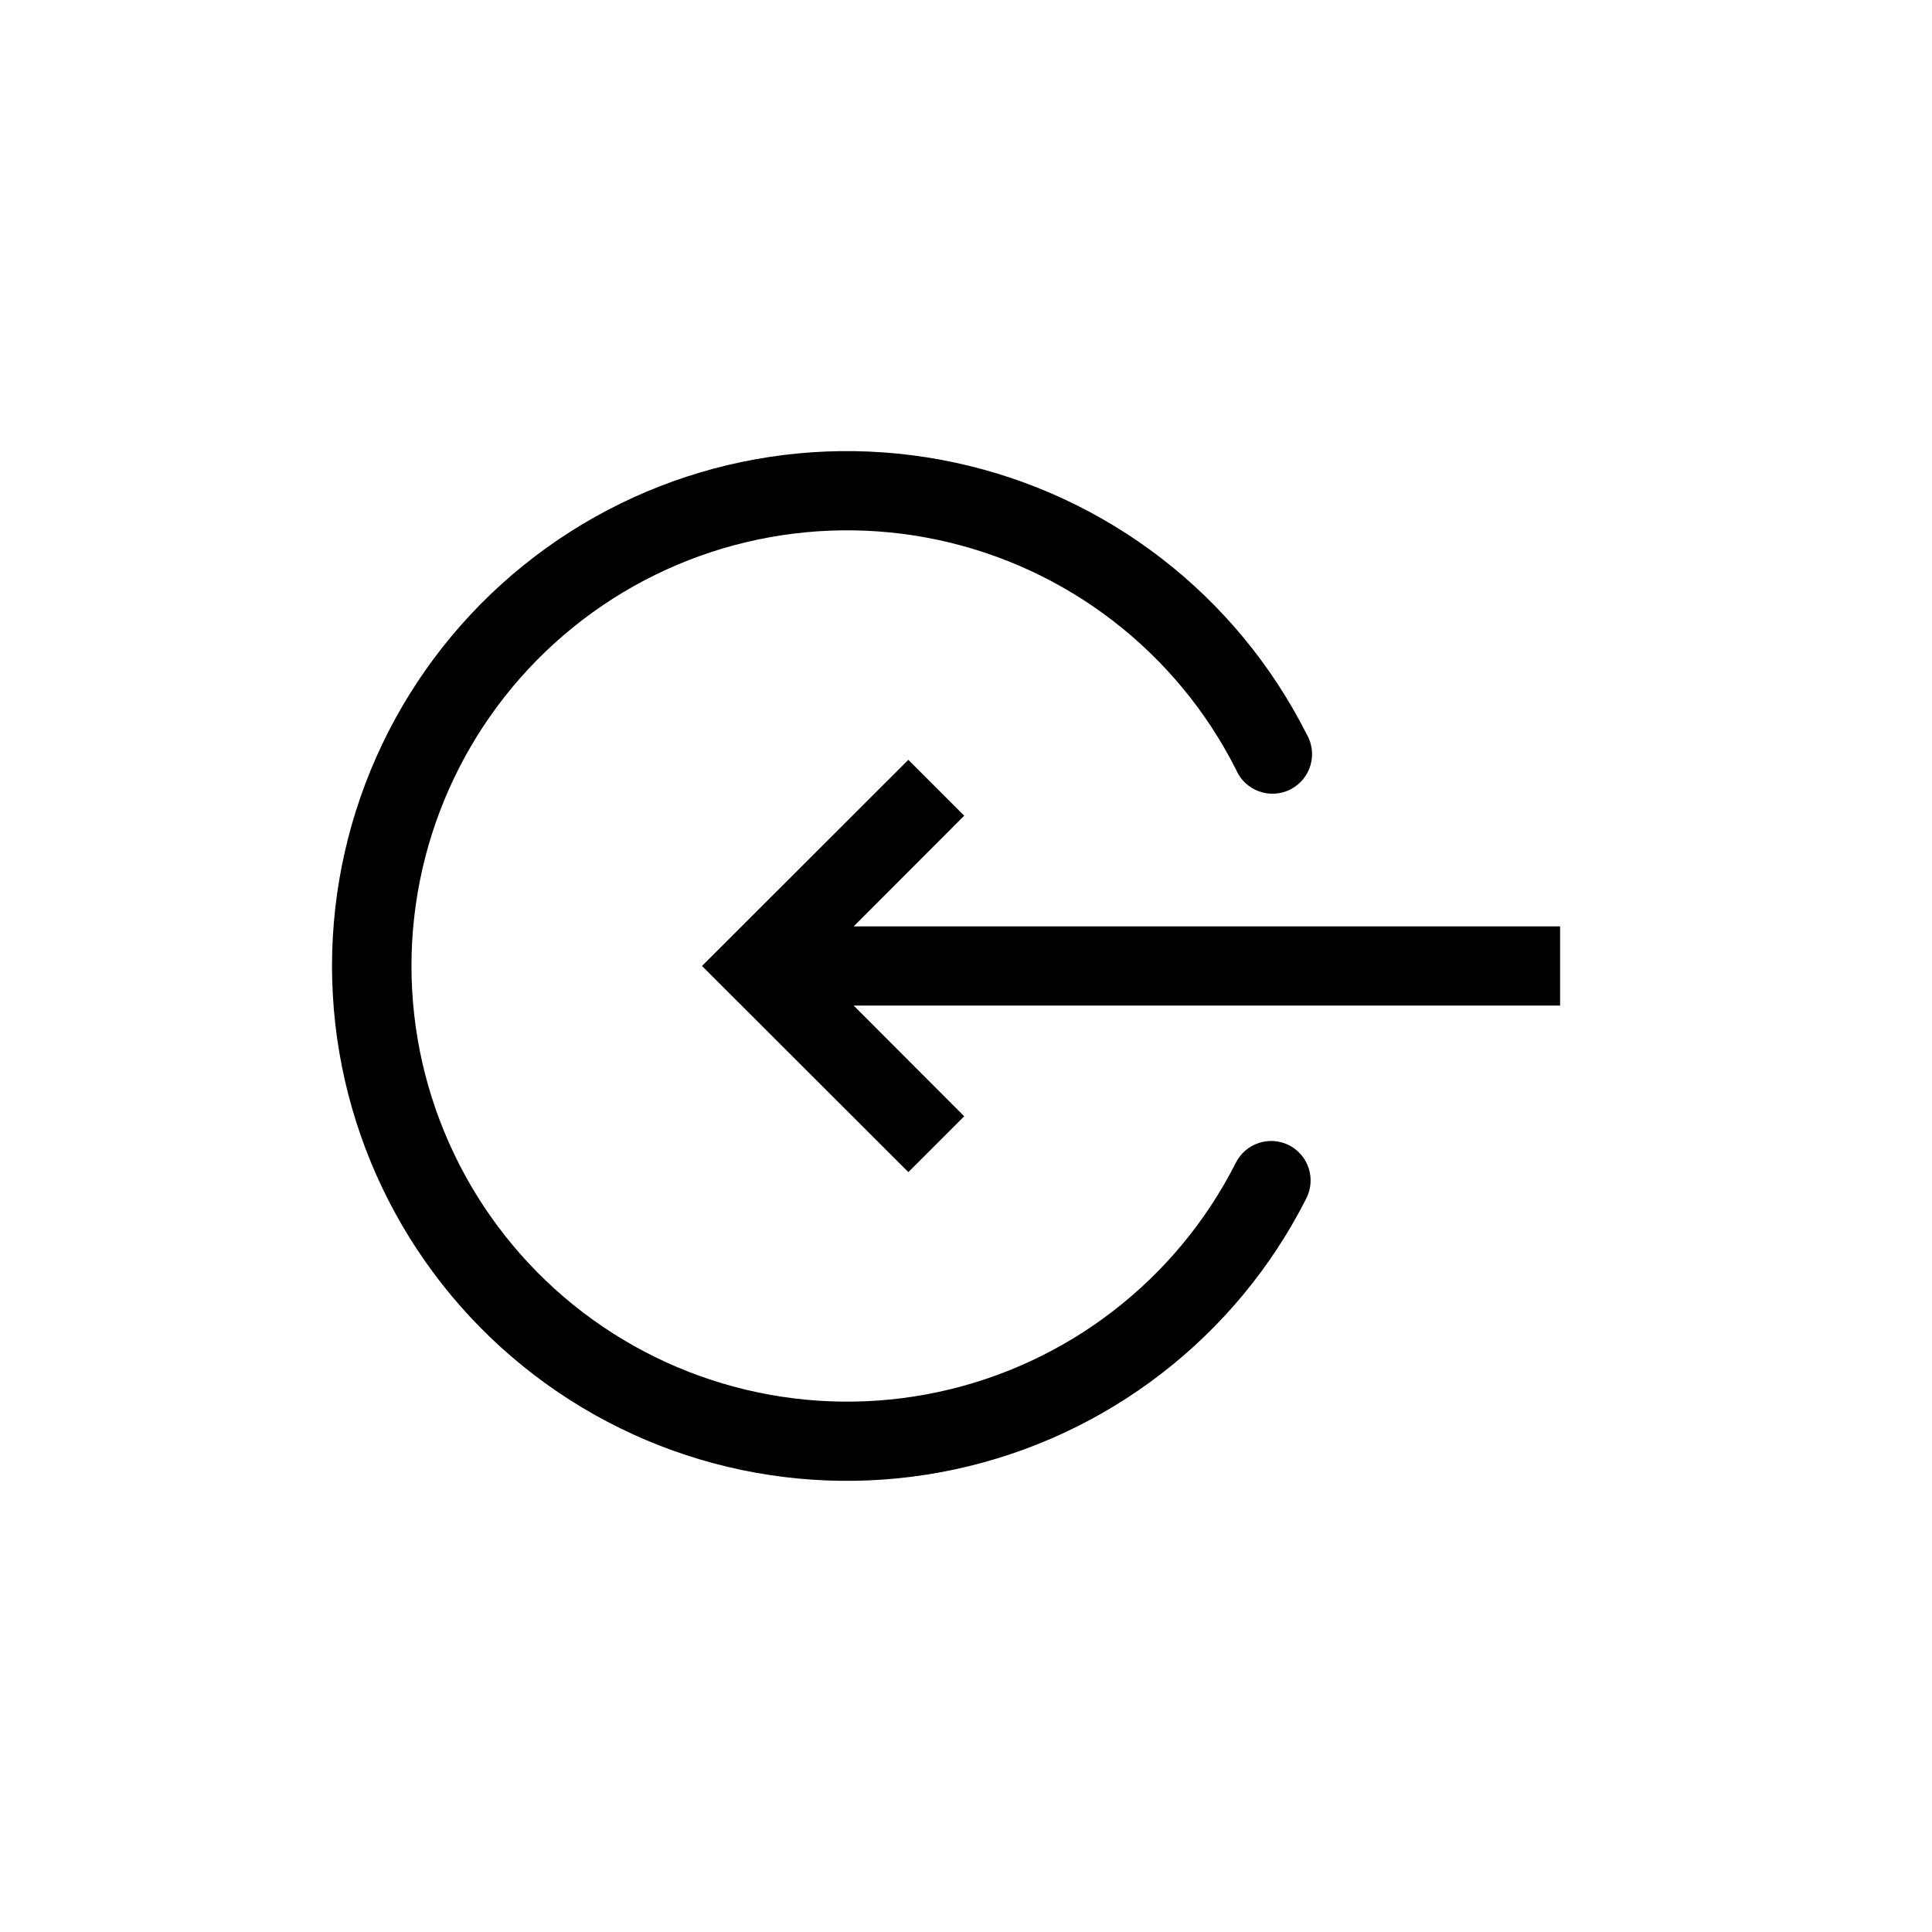 <?xml version="1.0" encoding="UTF-8"?>
<!-- The Best Svg Icon site in the world: iconSvg.co, Visit us! https://iconsvg.co -->
<svg fill="#000000" width="800px" height="800px" version="1.1" viewBox="144 144 512 512" xmlns="http://www.w3.org/2000/svg">
 <g>
  <path d="m485.59 447.49c-5.16-2.59-11.445-0.527-14.066 4.617-15.738 31.121-44.703 53.457-78.797 60.773-34.098 7.32-69.676-1.168-96.797-23.086-27.125-21.922-42.887-54.926-42.887-89.797 0-34.875 15.762-67.879 42.887-89.801 27.121-21.918 62.699-30.402 96.797-23.086 34.094 7.316 63.059 29.652 78.797 60.773 1.125 2.691 3.316 4.797 6.051 5.809 2.738 1.012 5.773 0.84 8.375-0.477 2.606-1.316 4.543-3.66 5.352-6.461 0.809-2.805 0.41-5.82-1.094-8.32-18.594-36.781-52.82-63.191-93.121-71.844-40.297-8.656-82.348 1.367-114.41 27.273-32.062 25.906-50.691 64.914-50.691 106.13 0 41.215 18.629 80.227 50.691 106.13 32.059 25.906 74.109 35.93 114.41 27.277 40.301-8.656 74.527-35.062 93.121-71.848 2.594-5.16 0.527-11.445-4.617-14.066z"/>
  <path d="m557.44 389.5h-187.2l29.285-29.336-14.801-14.801-54.684 54.633 54.684 54.629 14.801-14.797-29.285-29.336h187.2z"/>
 </g>
</svg>